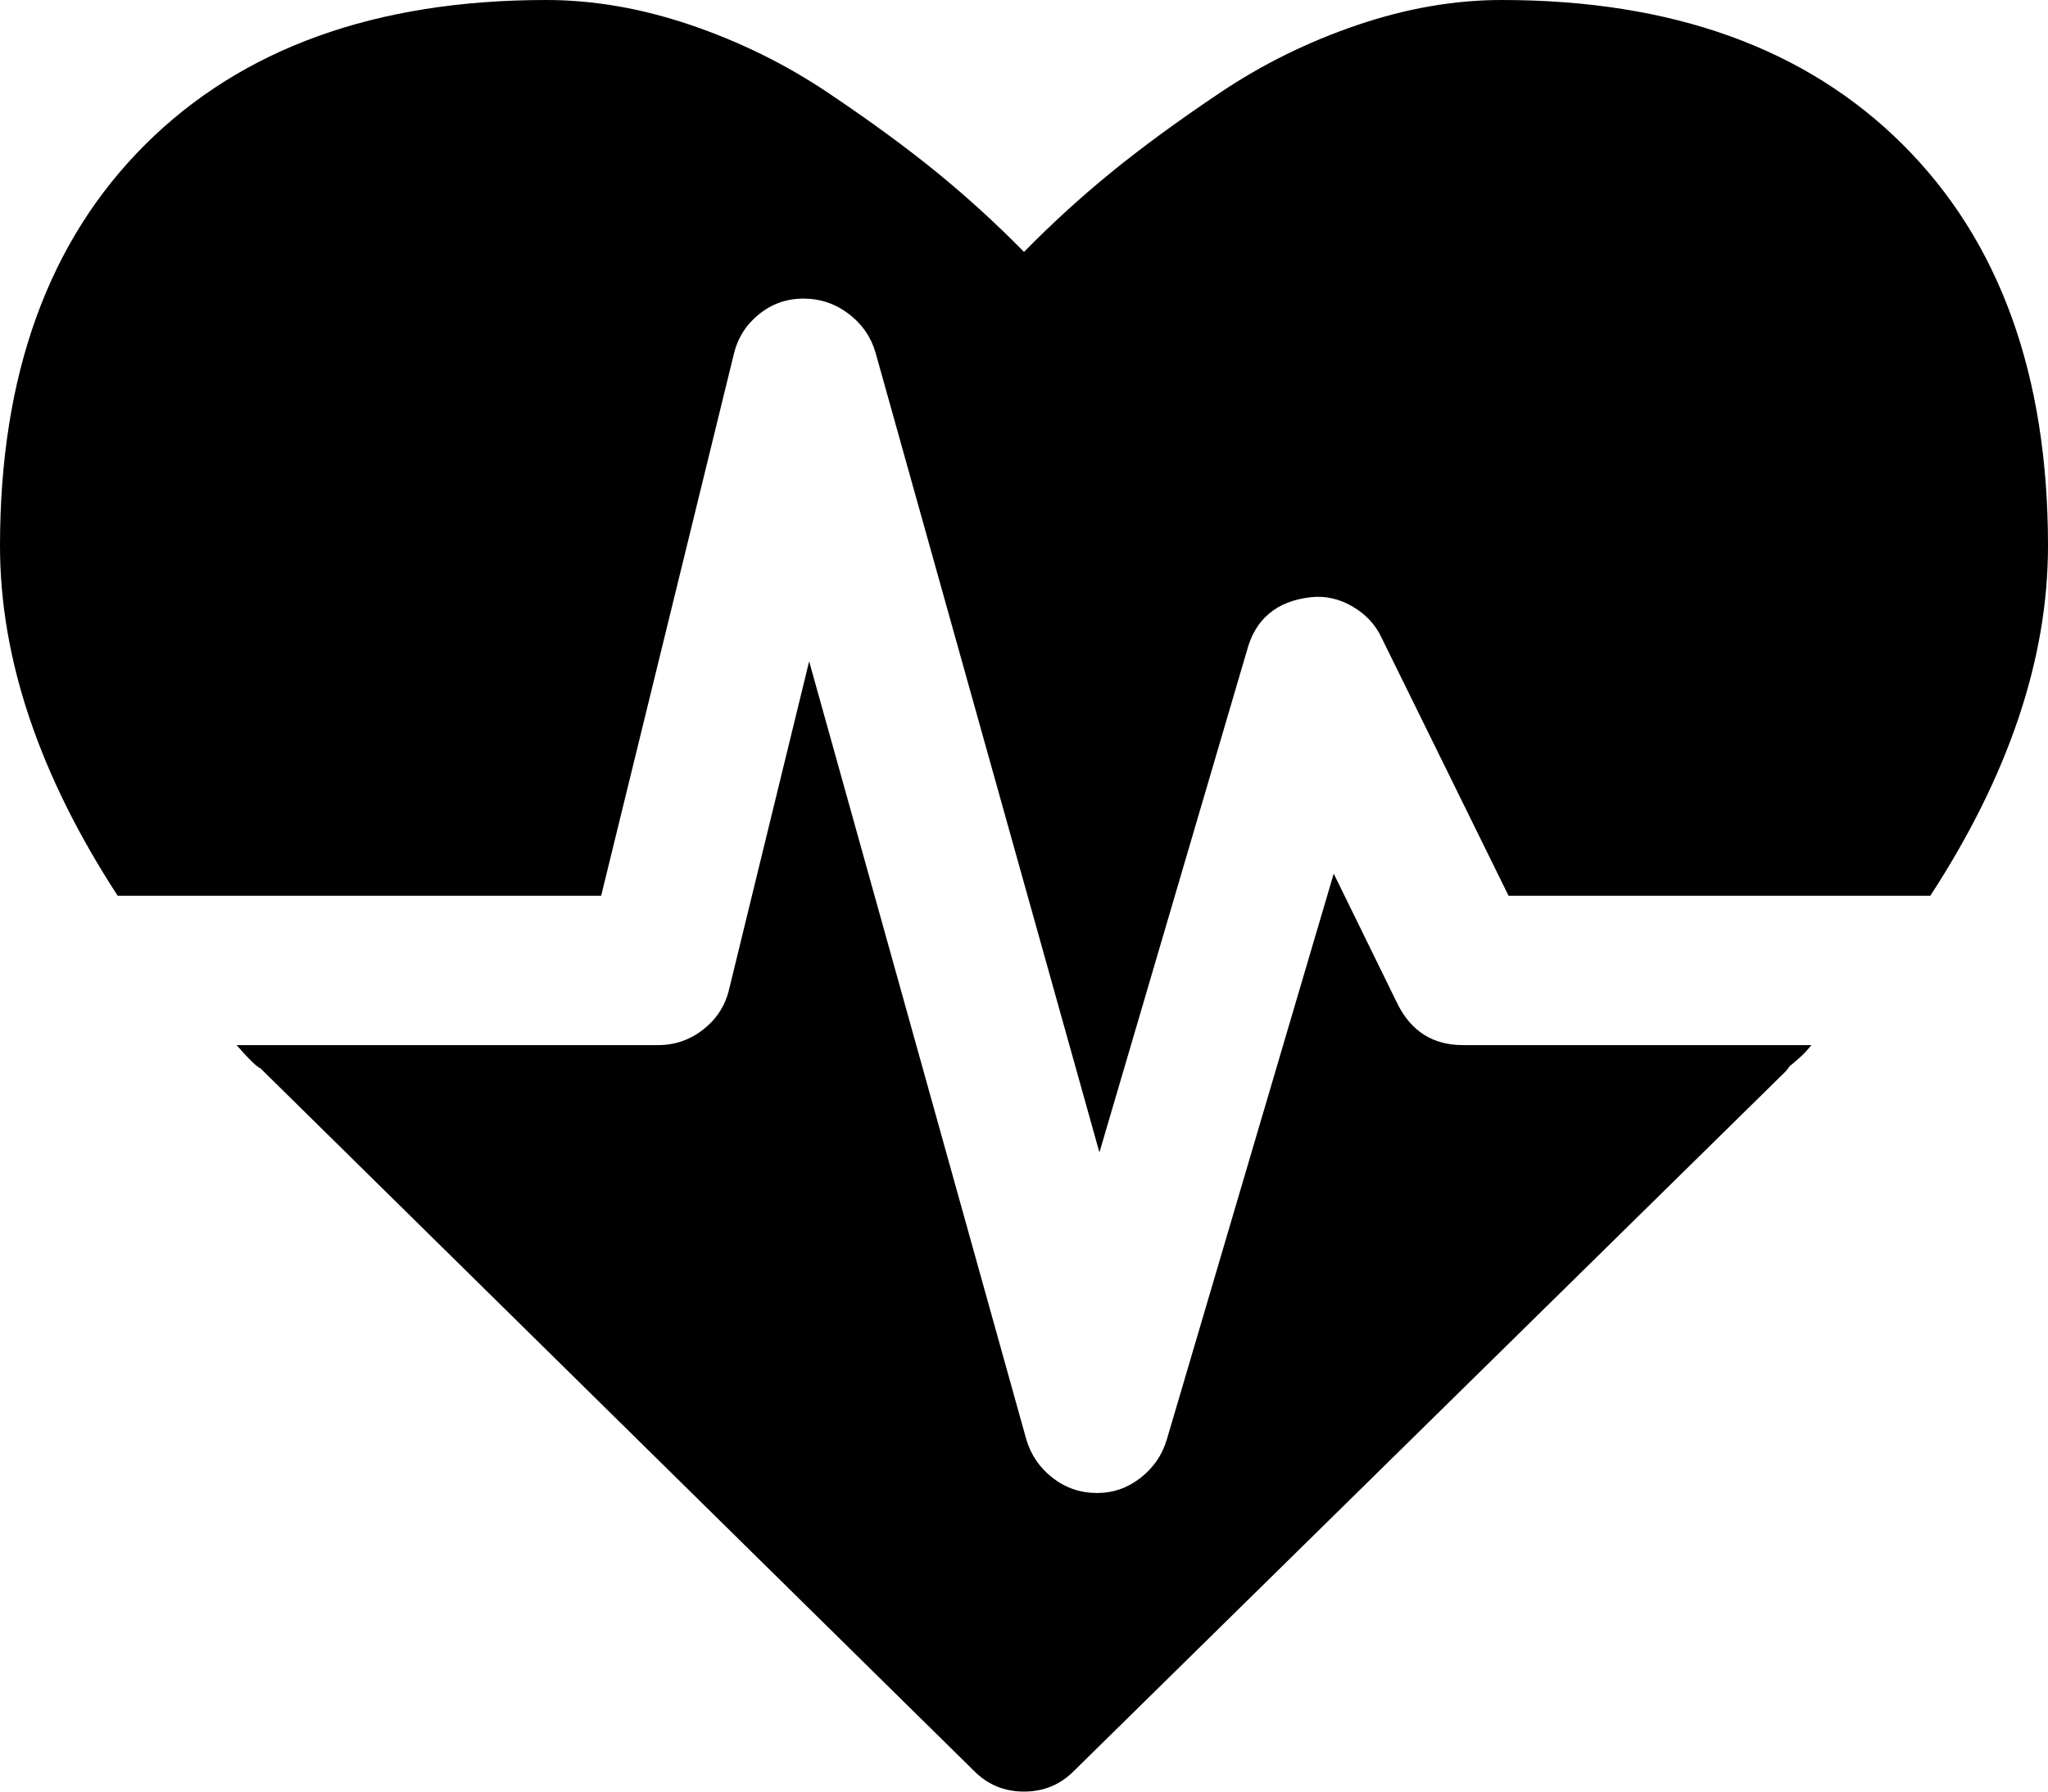 <?xml version="1.0" encoding="UTF-8" standalone="no"?>


<!-- Uploaded to: SVG Repo, www.svgrepo.com, Generator: SVG Repo Mixer Tools -->
<svg 
   xmlns:dc="http://purl.org/dc/elements/1.1/"
   xmlns:cc="http://creativecommons.org/ns#"
   xmlns:rdf="http://www.w3.org/1999/02/22-rdf-syntax-ns#"
   xmlns:svg="http://www.w3.org/2000/svg"
   xmlns="http://www.w3.org/2000/svg"
   xmlns:sodipodi="http://sodipodi.sourceforge.net/DTD/sodipodi-0.dtd"
   xmlns:inkscape="http://www.inkscape.org/namespaces/inkscape"
   version="1.1"
   width="512"
   height="448"
   viewBox="0 0 512 448"
   id="svg2"
   inkscape:version="0.91 r13725"
   sodipodi:docname="heartbeat.svg">
  <title
     id="title5270">Queue</title>
  <defs
     id="defs197" />
  <sodipodi:namedview
     pagecolor="#ffffff"
     bordercolor="#666666"
     borderopacity="1"
     objecttolerance="10"
     gridtolerance="10"
     guidetolerance="10"
     inkscape:pageopacity="0"
     inkscape:pageshadow="2"
     inkscape:window-width="910"
     inkscape:window-height="665"
     id="namedview195"
     showgrid="true"
     inkscape:zoom="0.8691521"
     inkscape:cx="316.7623"
     inkscape:cy="234.27705"
     inkscape:window-x="1085"
     inkscape:window-y="619"
     inkscape:window-maximized="0"
     inkscape:current-layer="svg2"
     inkscape:snap-bbox="true"
     inkscape:bbox-nodes="true">
    <inkscape:grid
       type="xygrid"
       id="grid4169"
       spacingx="16"
       spacingy="16"
       empspacing="2" />
  </sodipodi:namedview>
  <path
     inkscape:connector-curvature="0"
     d="m 365.714,261.334 87.143,0 q -1.428,1.751 -2.857,3.061 -1.429,1.313 -2.572,2.189 l -0.857,1.166 -178,175 Q 263.429,448 256,448 q -7.429,0 -12.571,-5.25 L 65.143,267.166 q -1.429,-0.585 -6,-5.833 l 105.429,0 q 6.286,0 11.286,-3.938 5,-3.937 6.429,-10.062 l 20,-81.959 54.286,194.542 q 1.714,5.834 6.571,9.625 4.857,3.792 11.143,3.792 6,0 10.857,-3.792 4.857,-3.792 6.571,-9.625 l 41.714,-141.458 16,32.667 q 5.143,10.208 16.286,10.208 z M 512,136.5 q 0,42.292 -29.429,87.5 l -105.429,0 -31.714,-64.458 q -2.286,-4.958 -7.286,-7.875 -5,-2.917 -10.429,-2.332 -12.857,1.457 -16,13.417 L 274.857,288.168 218.857,88.084 q -1.714,-5.834 -6.714,-9.625 -5,-3.792 -11.286,-3.792 -6.286,0 -11.143,3.938 -4.857,3.937 -6.286,10.062 l -33.143,135.333 -120.857,0 Q 0,178.792 0,136.5 0,72.333 36.286,36.167 72.571,0 136.571,0 q 17.714,0 36.143,6.271 18.429,6.271 34.286,16.917 15.857,10.646 27.286,19.979 11.429,9.333 21.714,19.833 Q 266.286,52.5 277.714,43.167 289.143,33.833 305,23.188 320.857,12.542 339.286,6.271 357.714,0 375.429,0 439.429,0 475.714,36.167 512,72.333 512,136.5 Z"
     id="path6012" />
</svg>